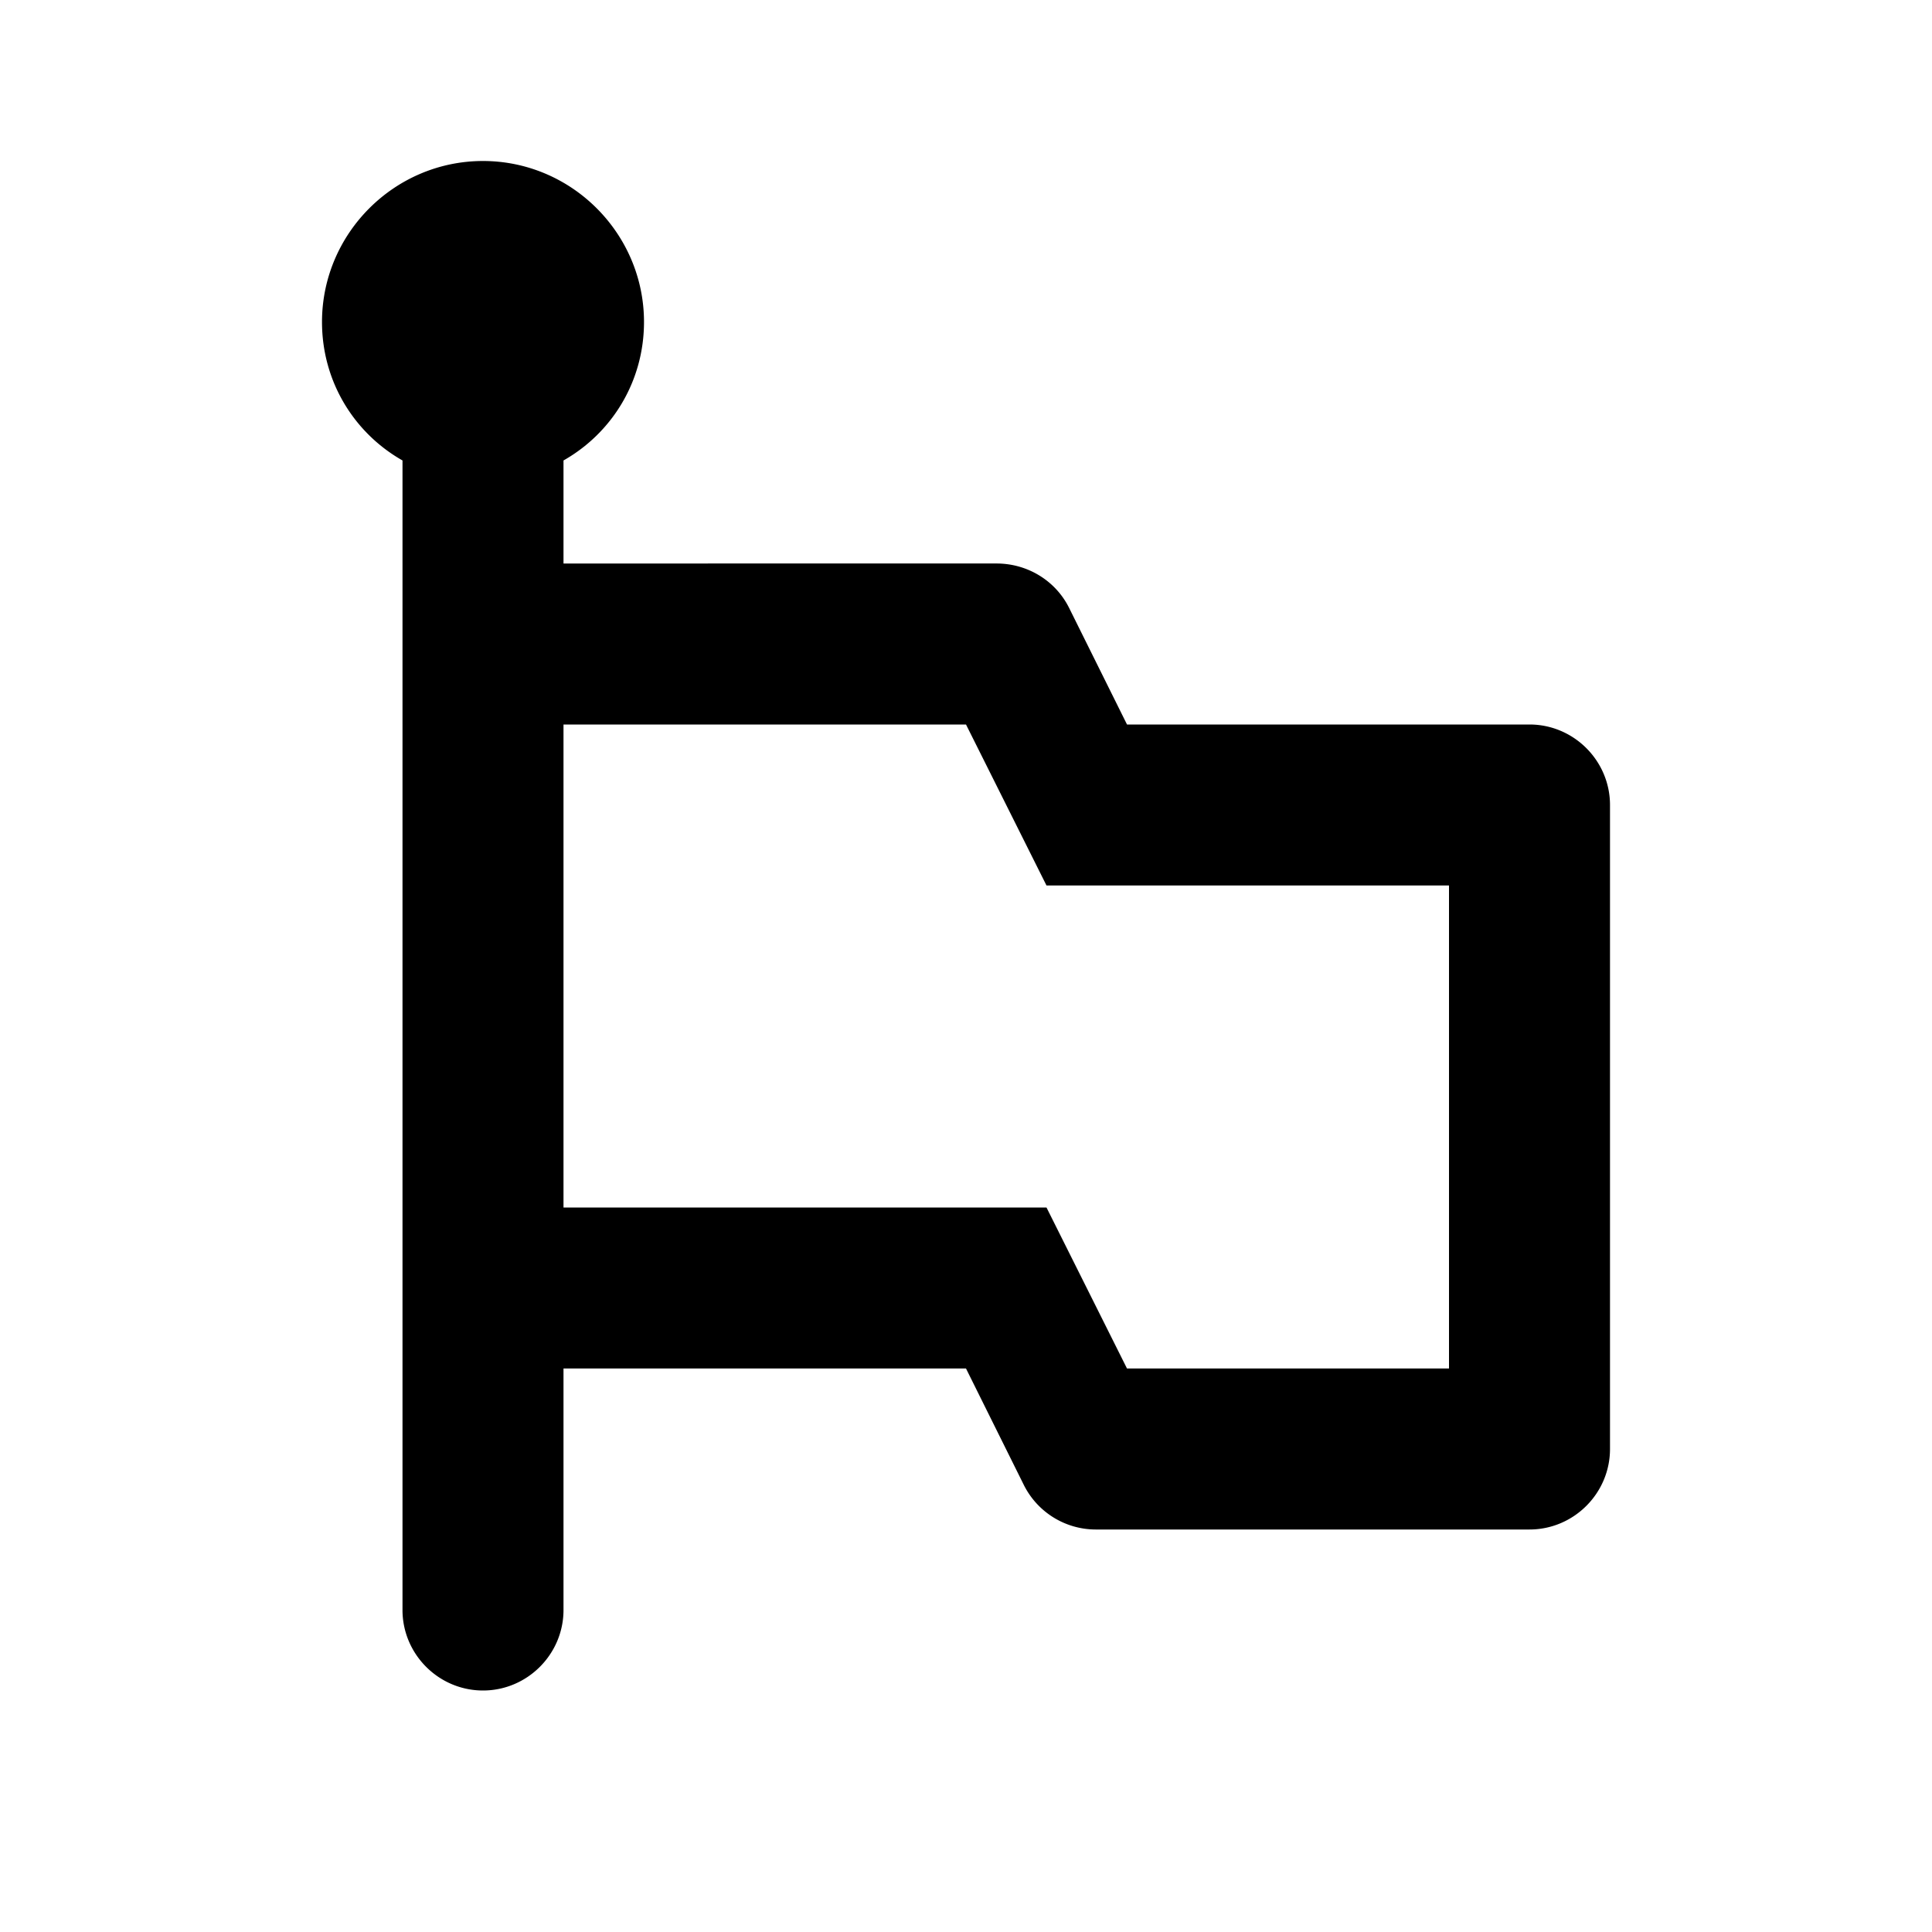 <svg xmlns="http://www.w3.org/2000/svg" width="24" height="24" viewBox="0 0 24 24"><path d="M19 9h-5l-.72-1.45c-.17-.34-.52-.55-.9-.55H7V5.72c.6-.34 1-.98 1-1.72c0-1.1-.9-2-2-2s-2 .9-2 2c0 .74.4 1.38 1 1.72V20c0 .55.45 1 1 1s1-.45 1-1v-3h5l.72 1.45a1 1 0 0 0 .89.55H19c.55 0 1-.45 1-1v-8c0-.55-.45-1-1-1zm-1 8h-4l-1-2H7V9h5l1 2h5v6z"/></svg>